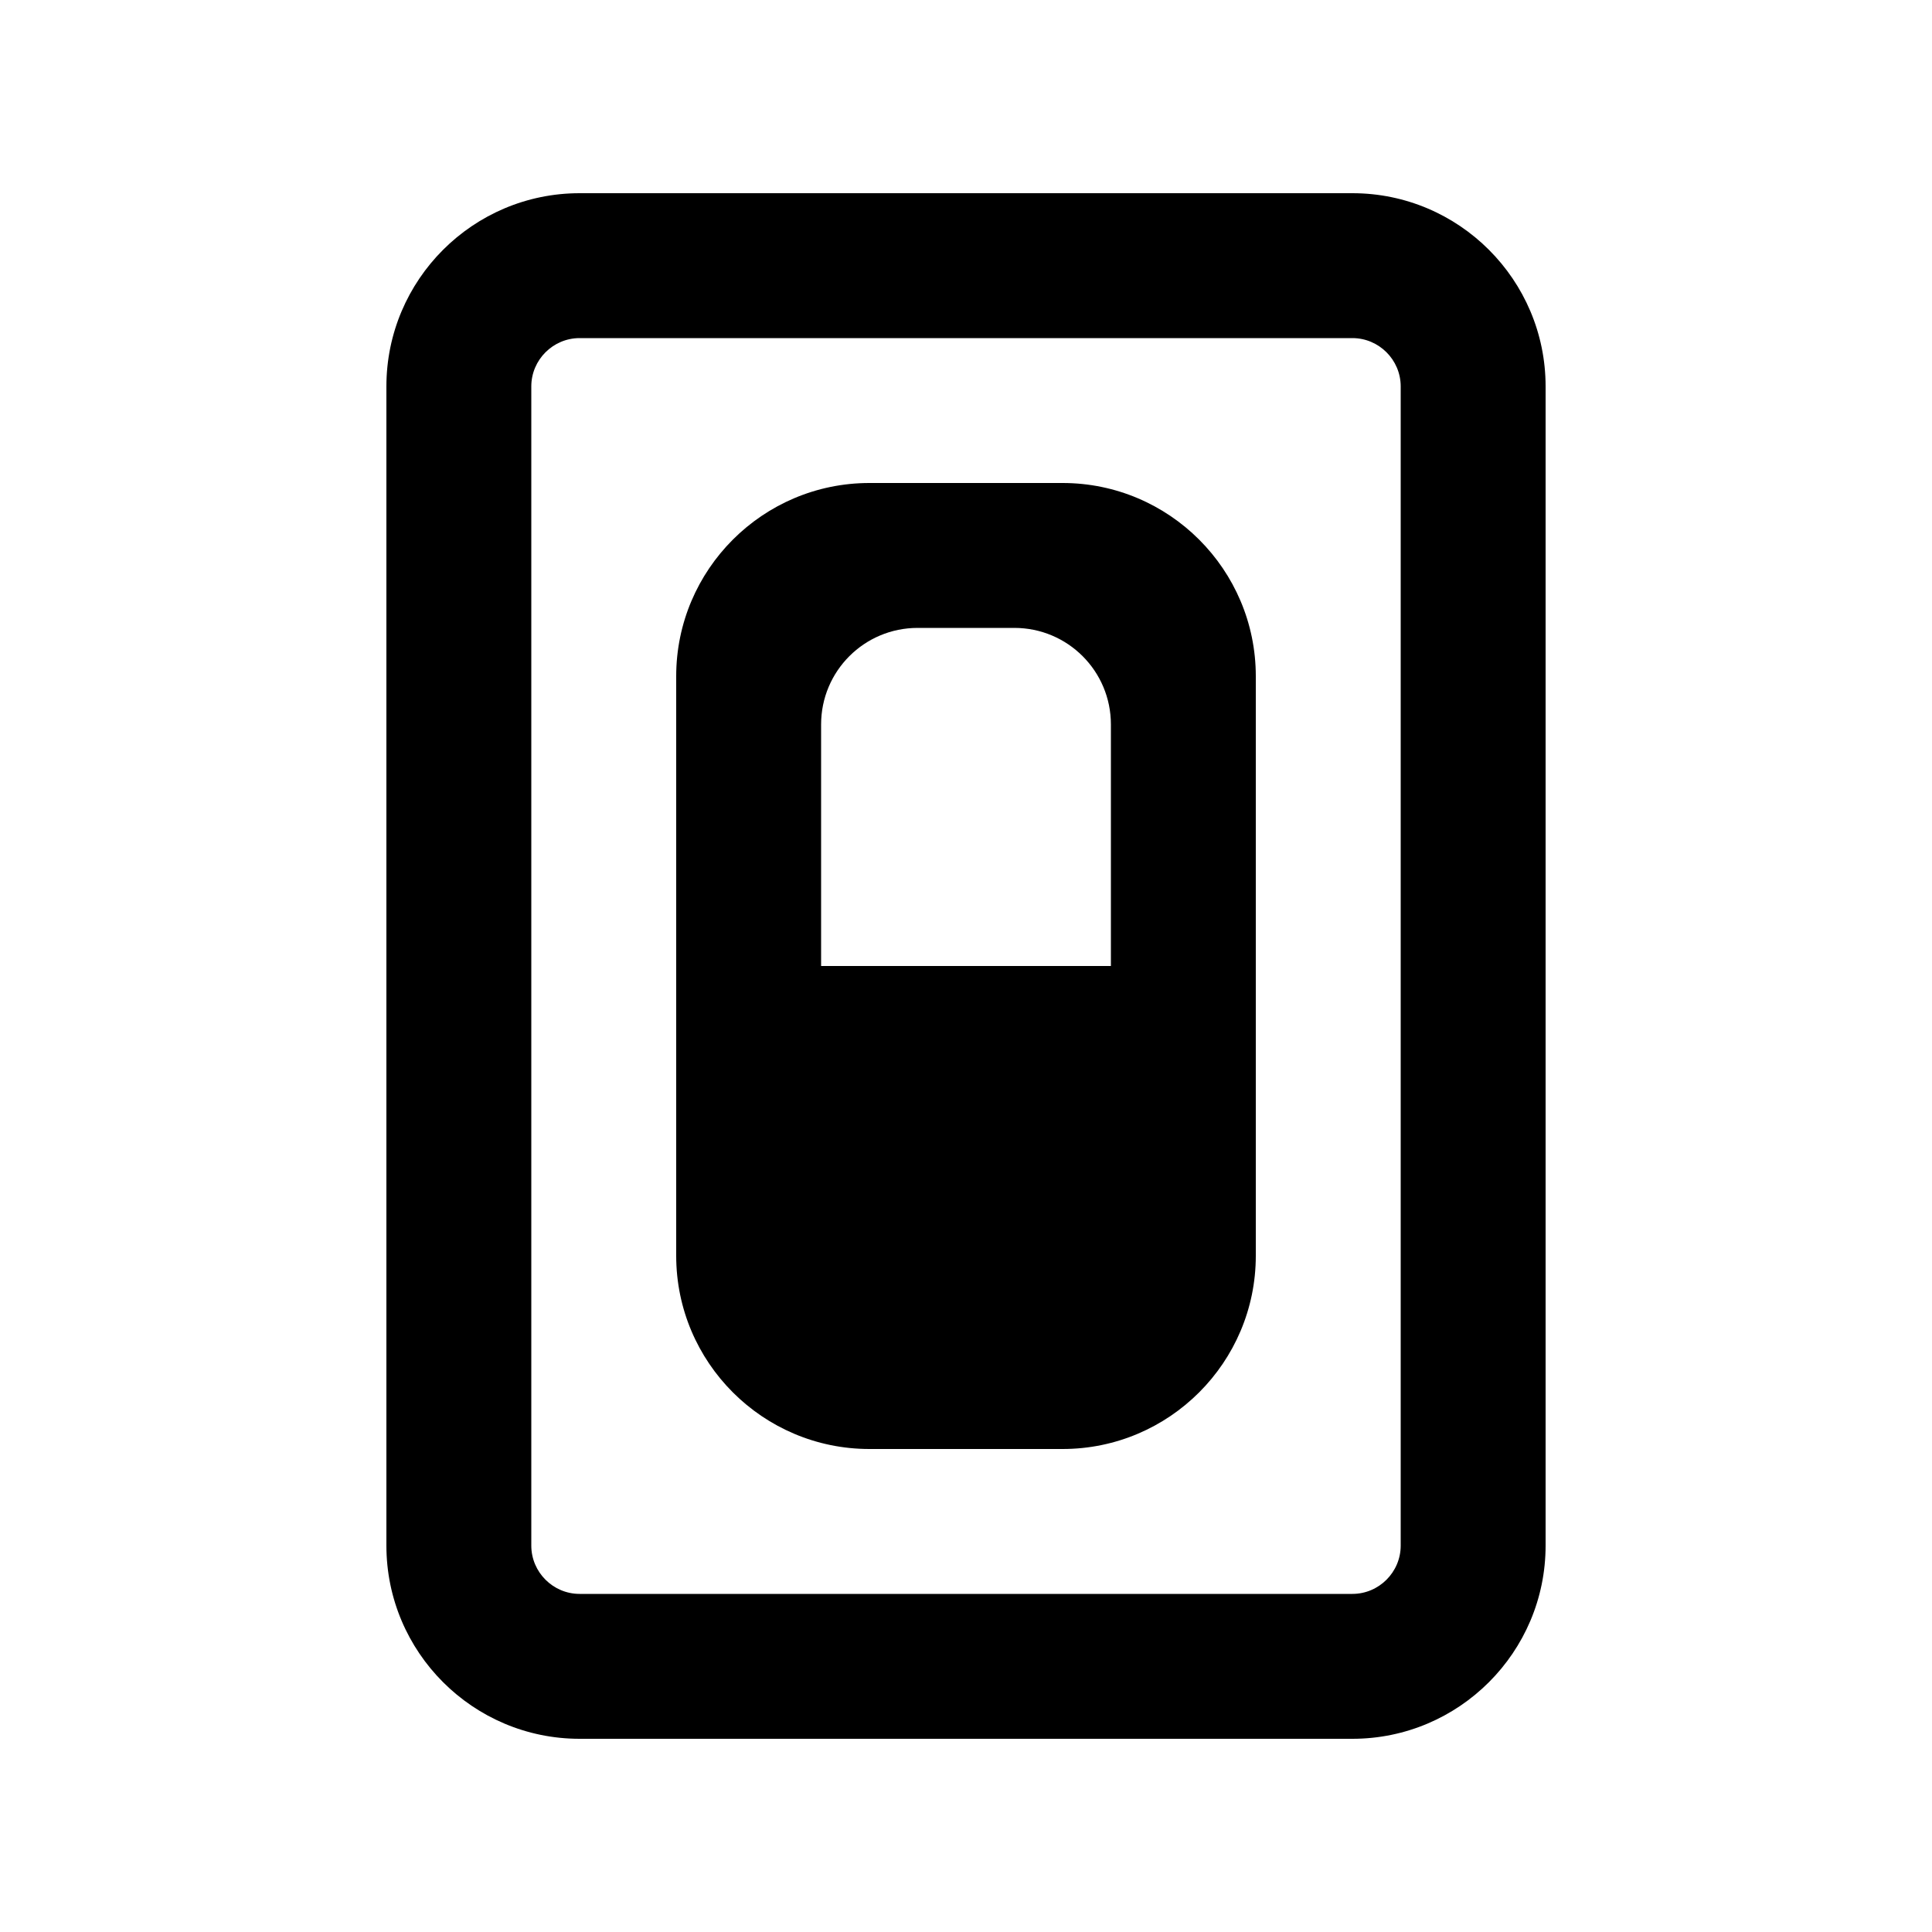 <svg xmlns="http://www.w3.org/2000/svg" viewBox="0 0 640 640"><!--! Font Awesome Pro 7.1.0 by @fontawesome - https://fontawesome.com License - https://fontawesome.com/license (Commercial License) Copyright 2025 Fonticons, Inc. --><path fill="currentColor" d="M192 528C183.2 528 176 520.8 176 512L176 128C176 119.2 183.2 112 192 112L448 112C456.8 112 464 119.2 464 128L464 512C464 520.8 456.8 528 448 528L192 528zM128 512C128 547.3 156.7 576 192 576L448 576C483.3 576 512 547.3 512 512L512 128C512 92.7 483.3 64 448 64L192 64C156.7 64 128 92.7 128 128L128 512zM224 224L224 416C224 451.3 252.7 480 288 480L352 480C387.3 480 416 451.3 416 416L416 224C416 188.7 387.3 160 352 160L288 160C252.7 160 224 188.7 224 224zM272 240C272 222.3 286.3 208 304 208L336 208C353.7 208 368 222.3 368 240L368 320L272 320L272 240z"/></svg>